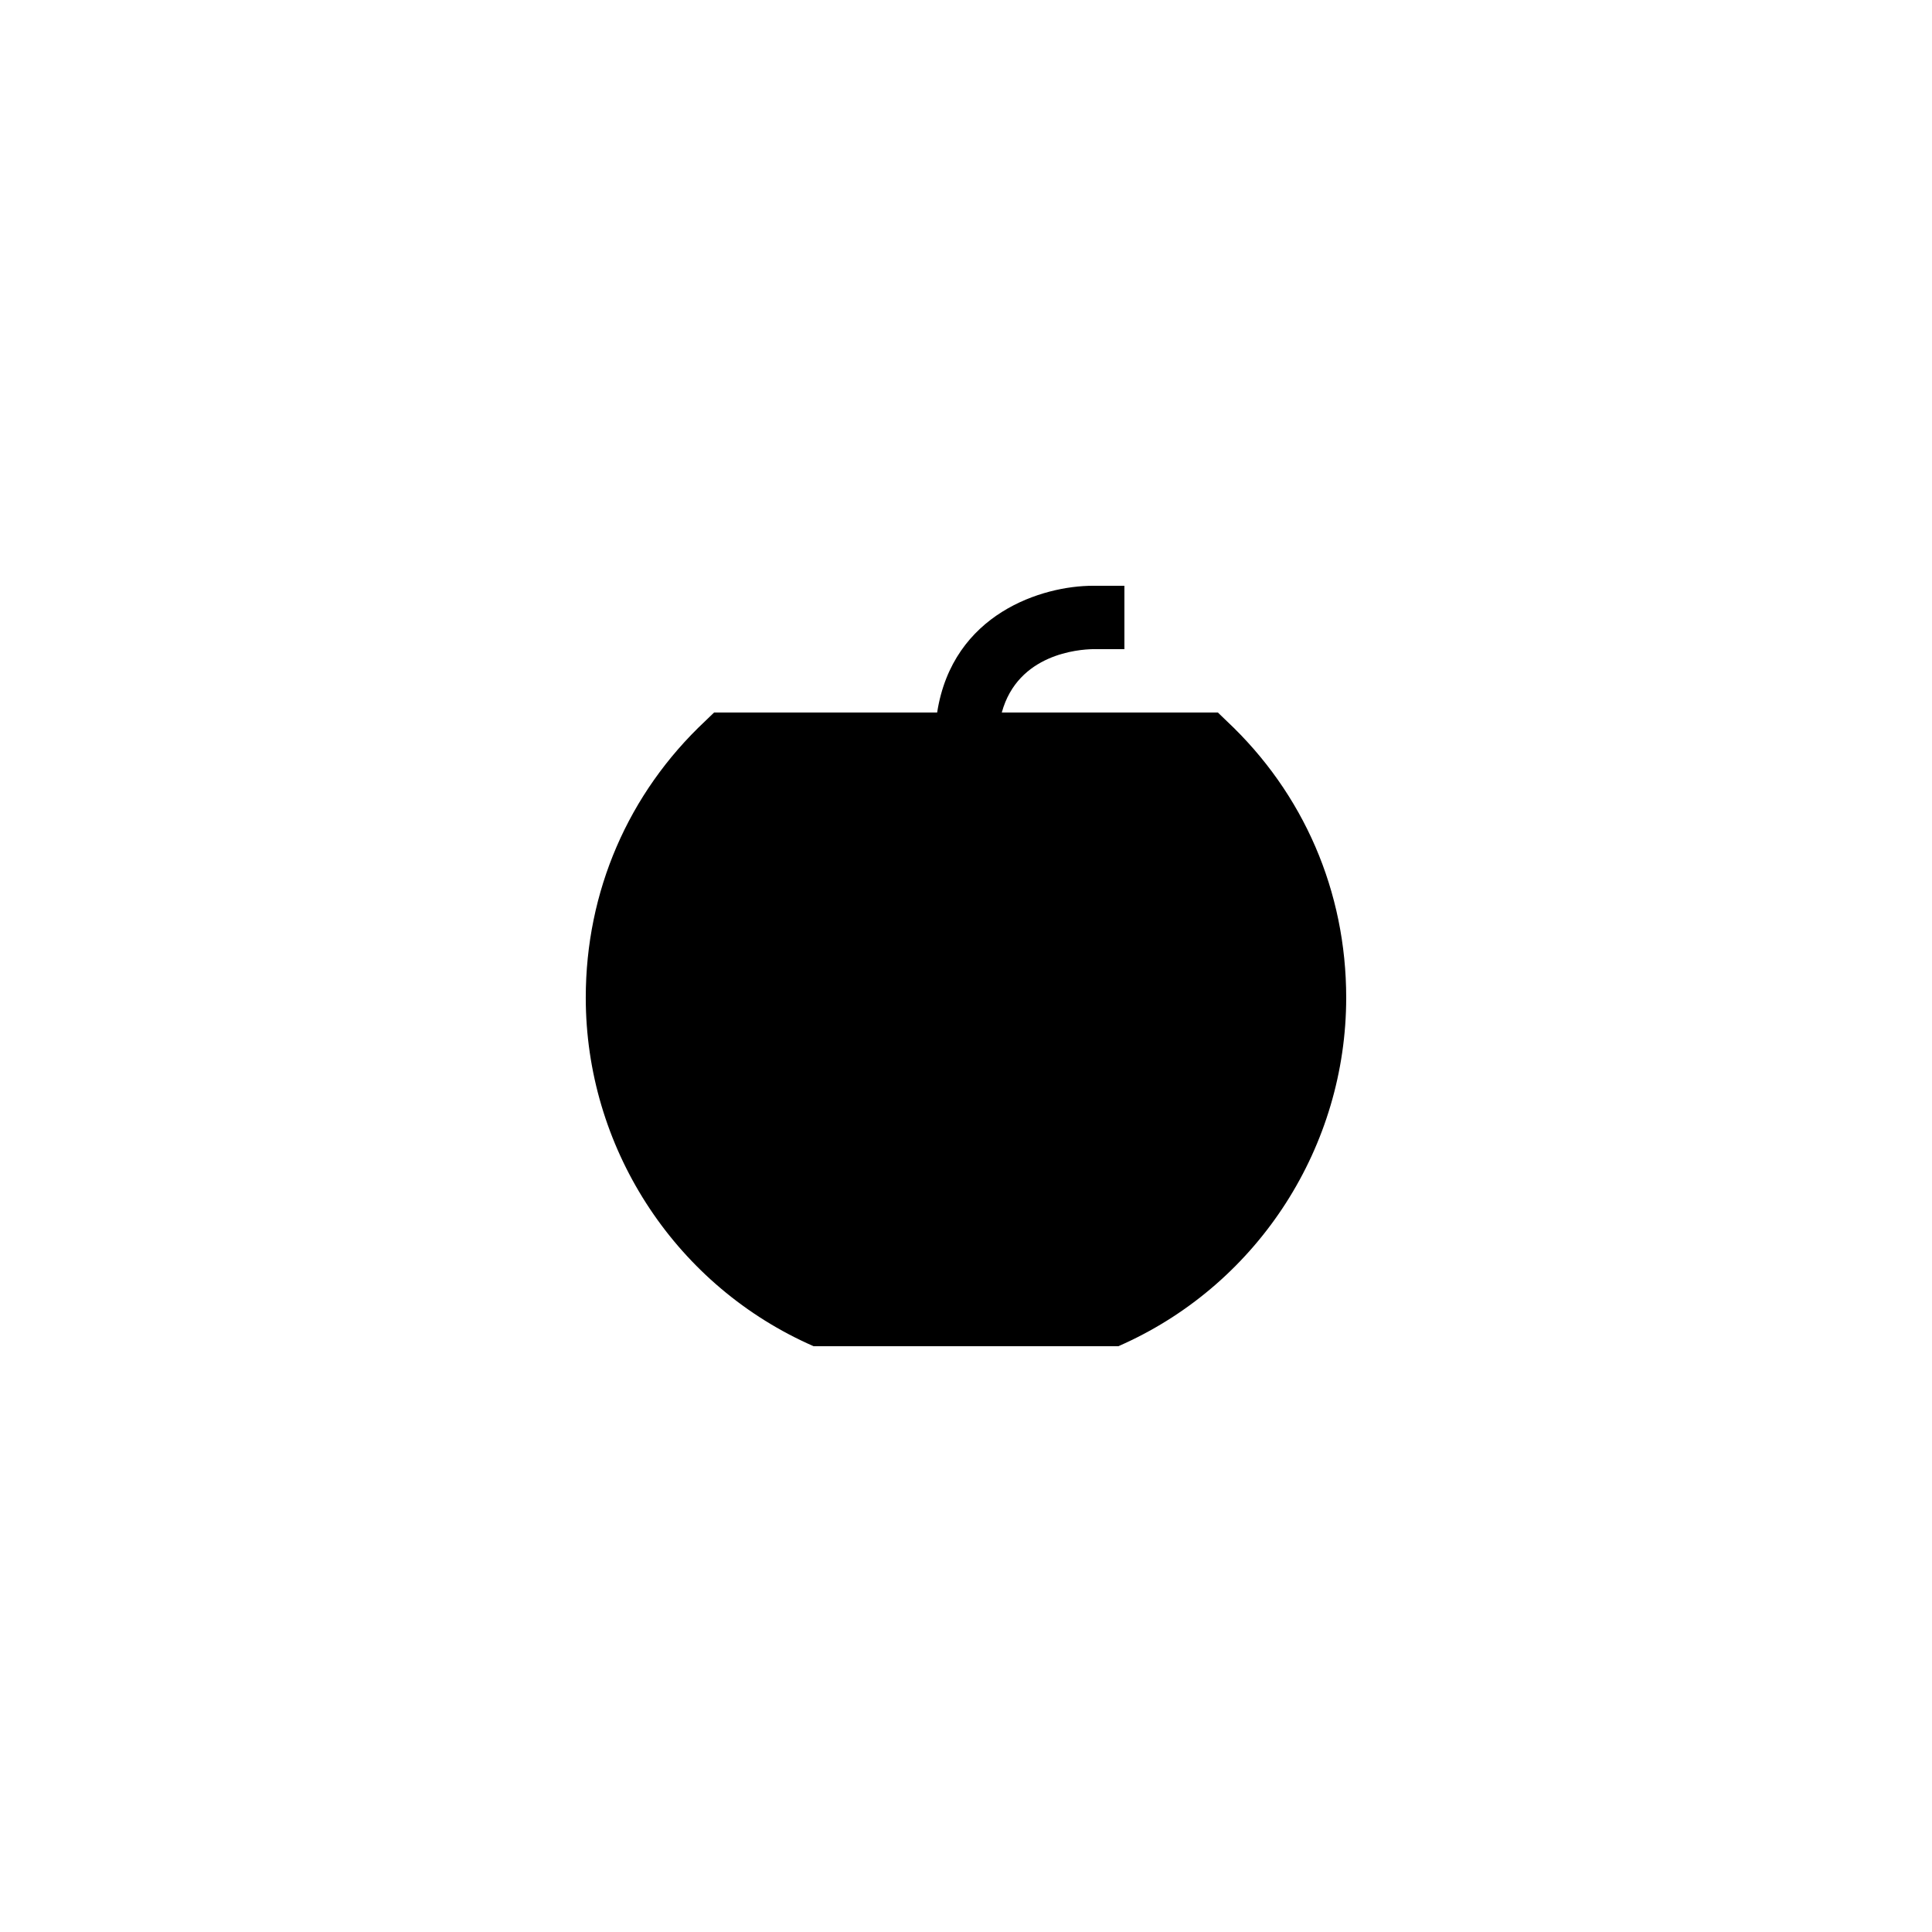 <?xml version="1.0" encoding="UTF-8"?>
<!-- Uploaded to: ICON Repo, www.svgrepo.com, Generator: ICON Repo Mixer Tools -->
<svg fill="#000000" width="800px" height="800px" version="1.1" viewBox="144 144 512 512" xmlns="http://www.w3.org/2000/svg">
 <path d="m330.89 335.09c-20.406 19.145-31.656 45.176-31.656 73.305 0 39.297 23.008 75.234 58.695 91.609l1.676 0.758h80.777l1.68-0.758c35.688-16.375 58.695-52.312 58.695-91.609 0-28.129-11.254-54.16-31.656-73.305l-2.352-2.266h-57.266c4.281-15.617 20.488-16.711 24.098-16.793h8.398v-16.793h-8.398c-13.184 0-37.113 7.223-41.227 33.586h-59.113z"/>
</svg>